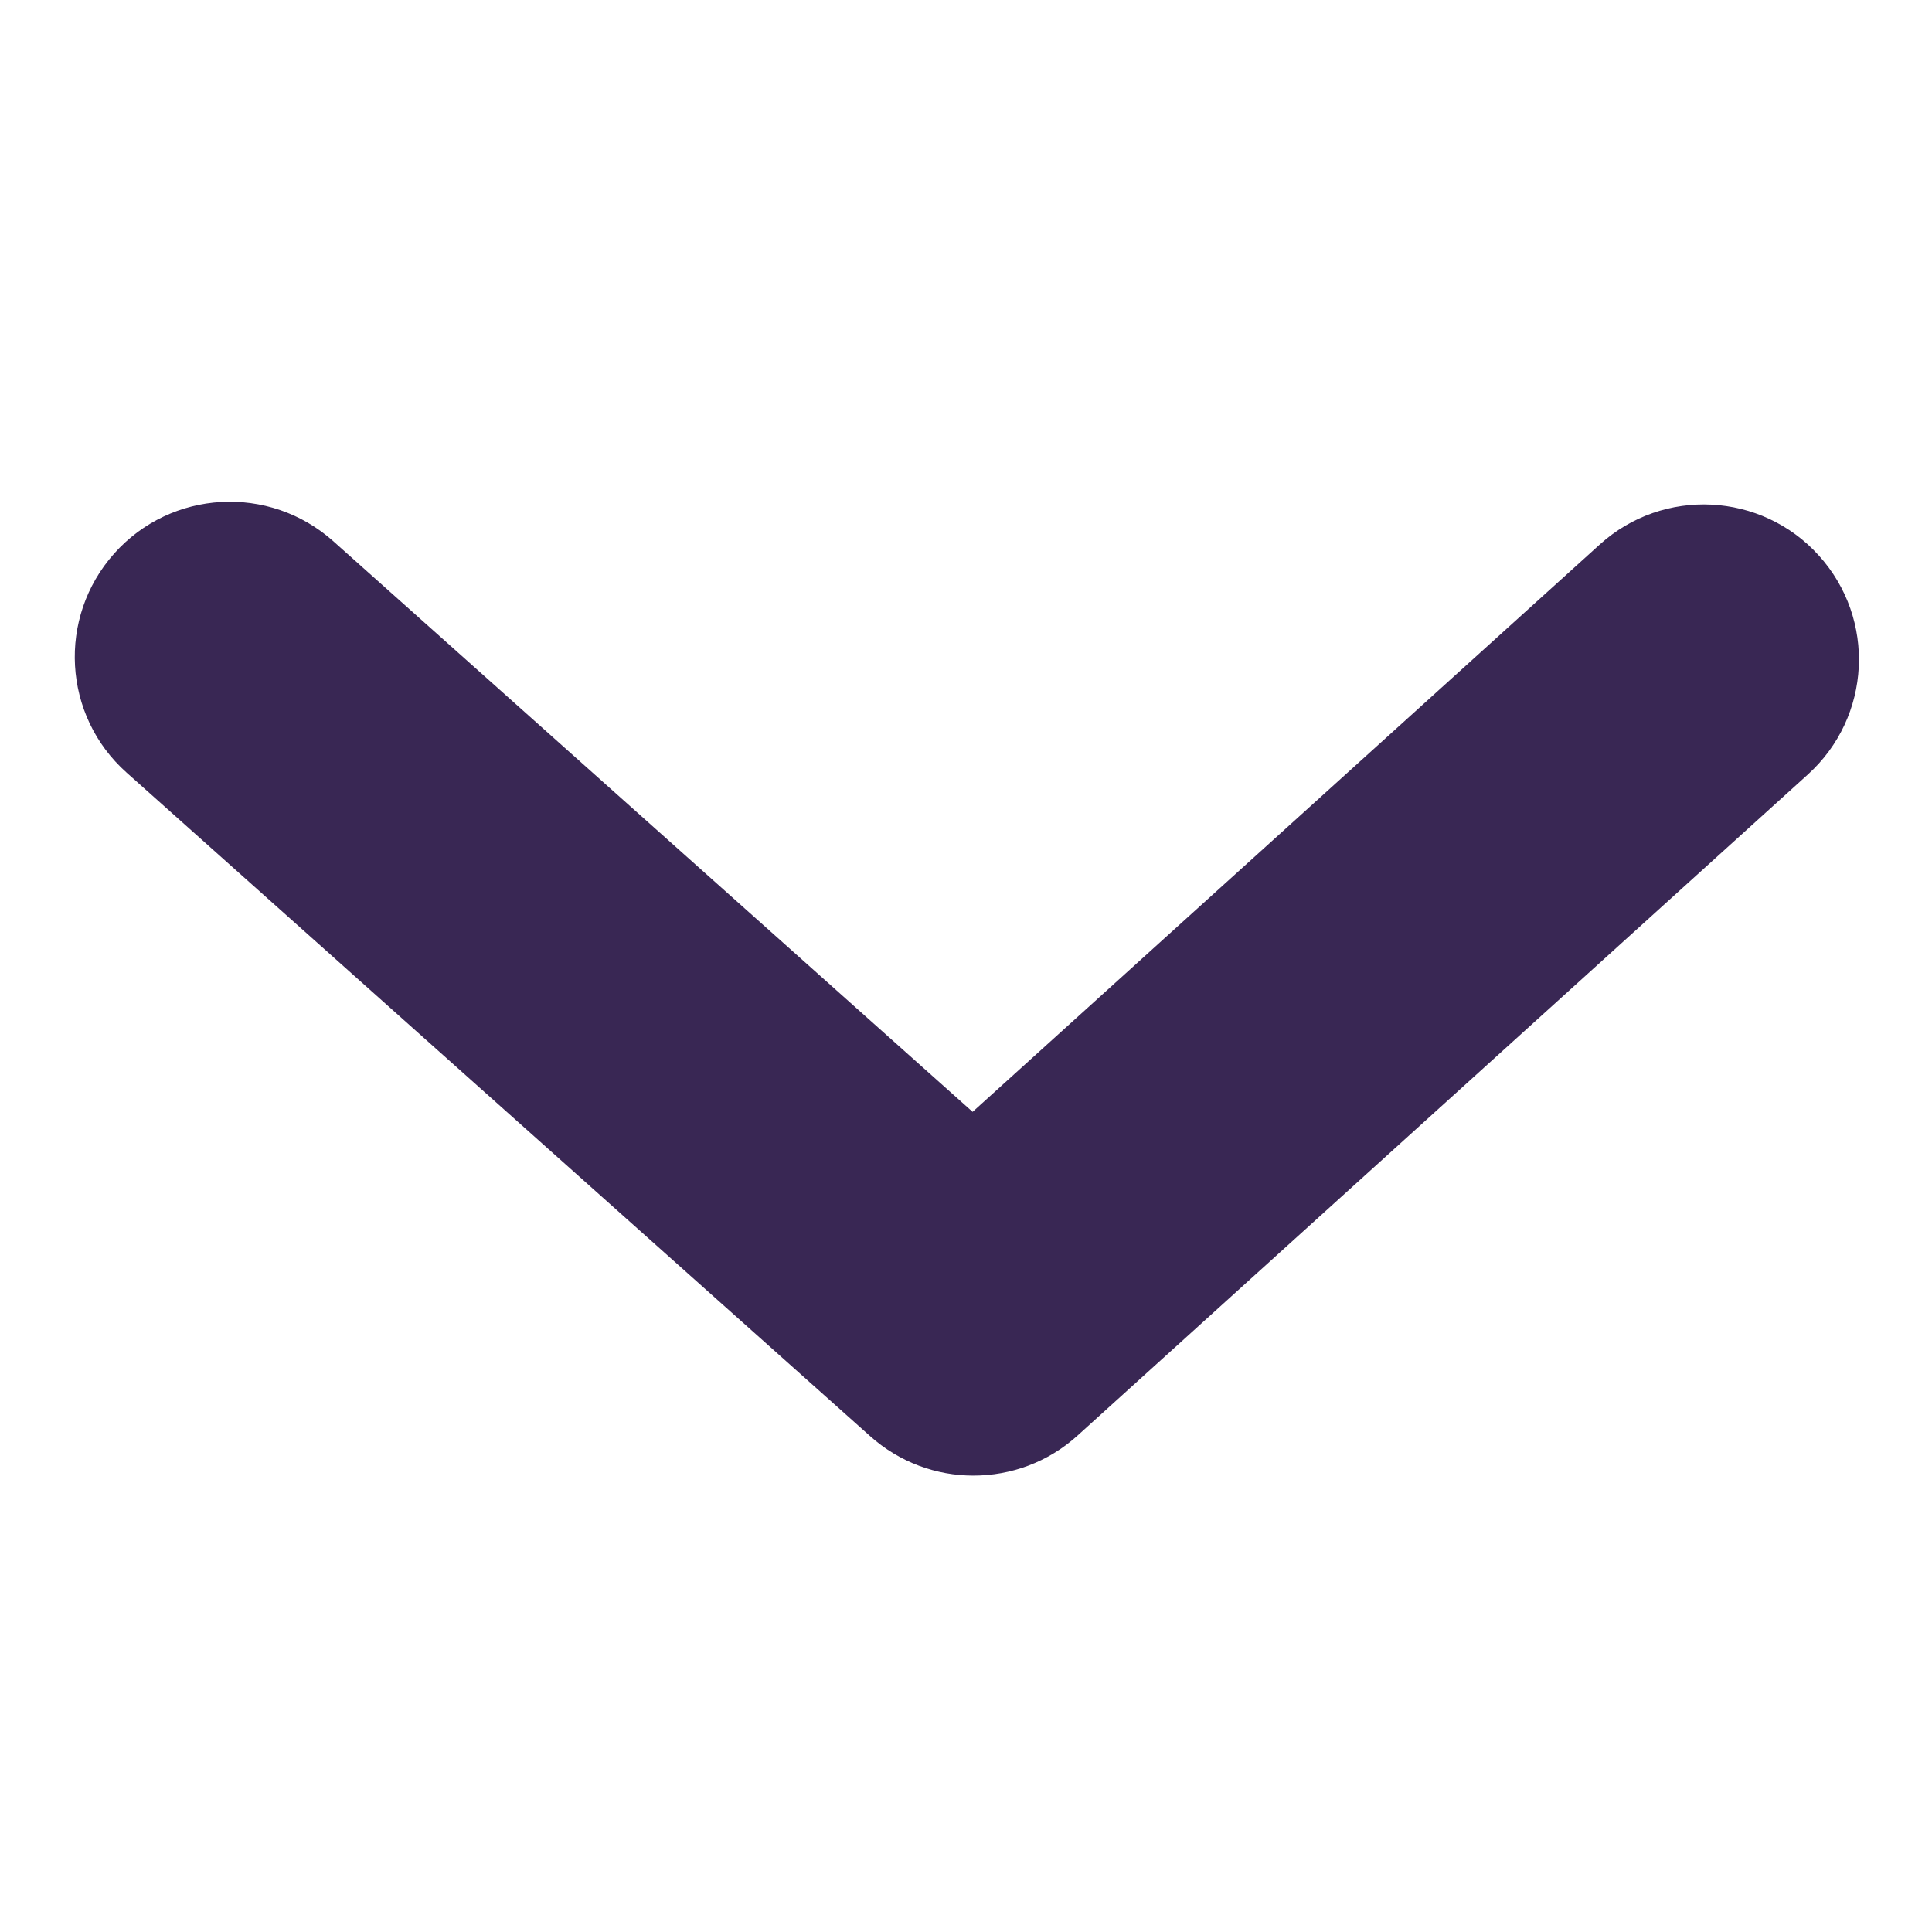 <?xml version="1.0" encoding="utf-8"?>
<!-- Generator: Adobe Illustrator 26.0.3, SVG Export Plug-In . SVG Version: 6.00 Build 0)  -->
<svg version="1.1" id="Layer_1" xmlns="http://www.w3.org/2000/svg" xmlns:xlink="http://www.w3.org/1999/xlink" x="0px" y="0px"
	 viewBox="0 0 1024 1024" style="enable-background:new 0 0 1024 1024;" xml:space="preserve">
<style type="text/css">
	.st0{fill:#392754;}
</style>
<path class="st0" d="M515.9,782.1c-19.6,0-39.1-7-54.7-20.9L67.1,409.5c-33.9-30.2-36.8-82.2-6.6-116.1s82.2-36.8,116.1-6.6
	l338.9,302.5l332.4-300.7c33.7-30.5,85.7-27.8,116.1,5.8c30.5,33.7,27.9,85.6-5.8,116.1L571.1,760.9
	C555.4,775.1,535.7,782.1,515.9,782.1z"/>
</svg>
